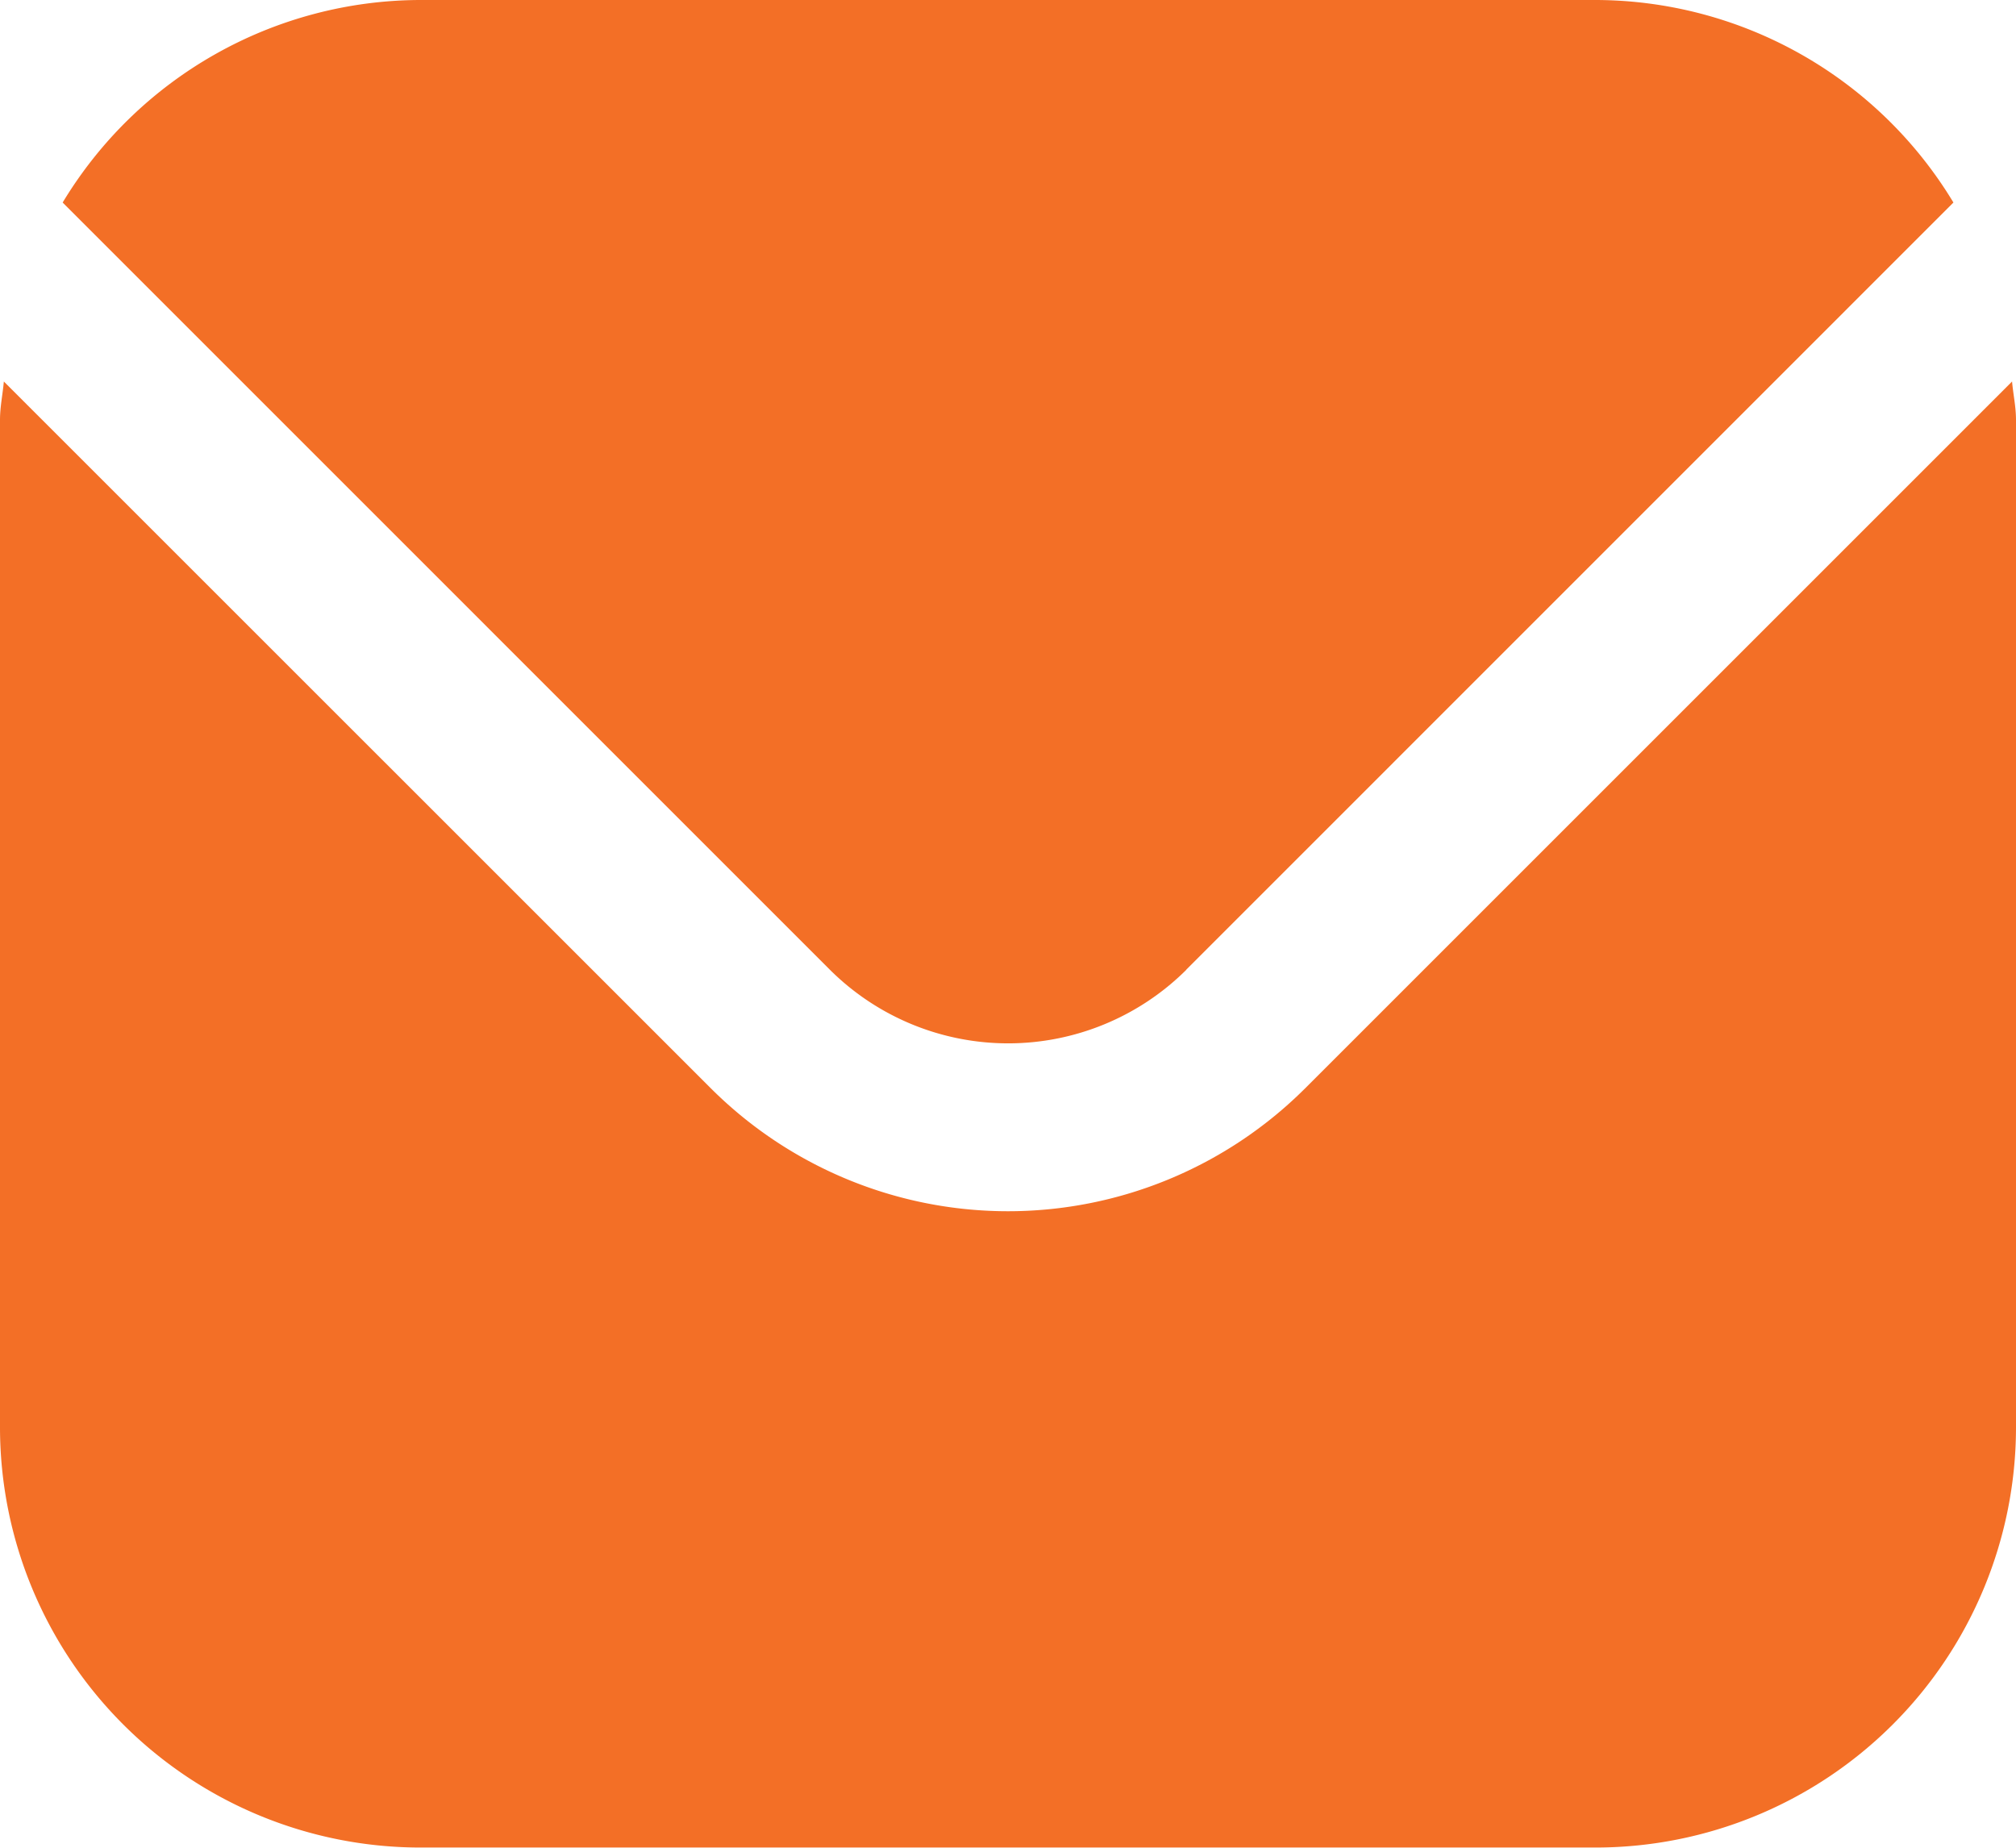 <?xml version="1.0" encoding="UTF-8"?>
<svg xmlns="http://www.w3.org/2000/svg" width="22.006" height="20.172" viewBox="0 0 22.006 20.172">
  <g id="Call_and_Email_from_Us" data-name="Call and Email from Us" transform="translate(0 -1)">
    <path id="Path_73559" data-name="Path 73559" d="M21.963,5.542,14.245,13.26a4.591,4.591,0,0,1-6.484,0L.042,5.542C.029,5.687,0,5.818,0,5.962v11a4.59,4.59,0,0,0,4.585,4.585H17.421a4.59,4.59,0,0,0,4.585-4.585v-11C22.006,5.818,21.976,5.687,21.963,5.542Z" transform="translate(0 -0.377)" fill="#f36f26"></path>
    <path id="Path_73560" data-name="Path 73560" d="M13.01,11.587l8.375-8.376A4.572,4.572,0,0,0,17.483,1H4.646a4.572,4.572,0,0,0-3.9,2.211l8.375,8.376a2.757,2.757,0,0,0,3.891,0Z" transform="translate(-0.062 0)" fill="#f36f26"></path>
  </g>
</svg>
